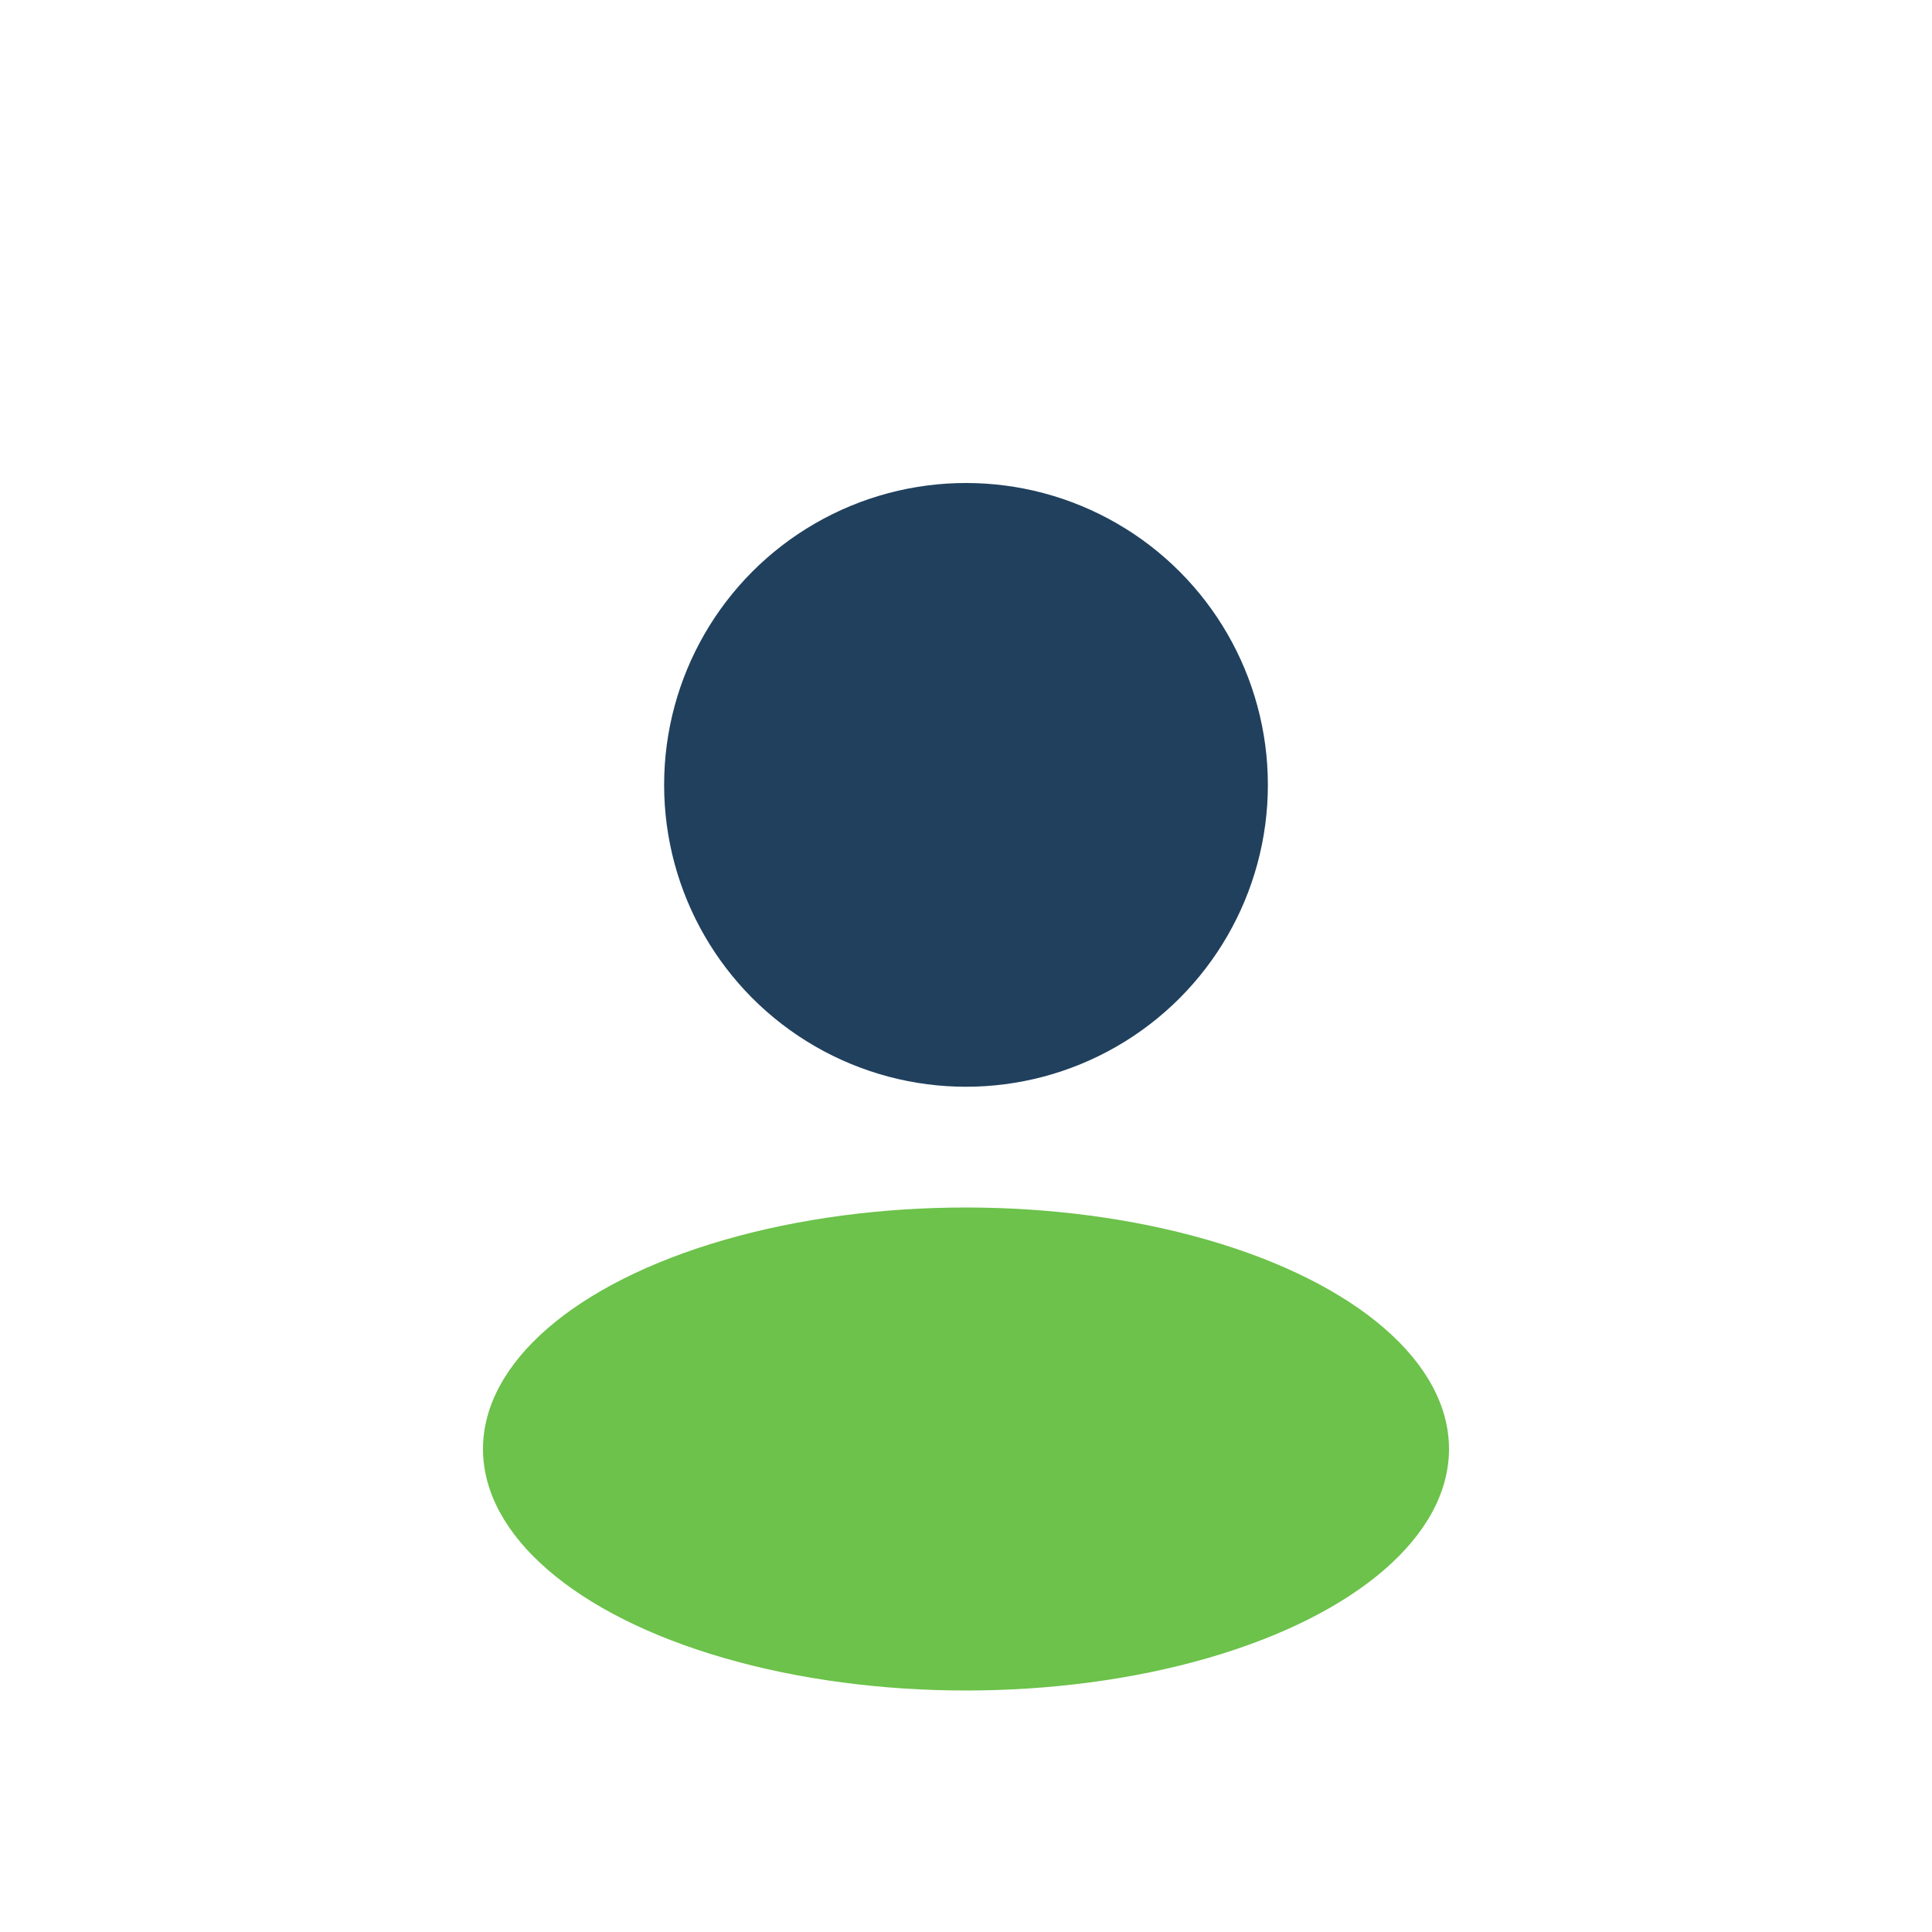 <?xml version="1.0" encoding="UTF-8"?>
<svg xmlns="http://www.w3.org/2000/svg" width="32" height="32" viewBox="0 0 32 32"><circle cx="16" cy="13" r="5" fill="#20405D"/><ellipse cx="16" cy="24" rx="8" ry="4" fill="#6CC24A"/></svg>